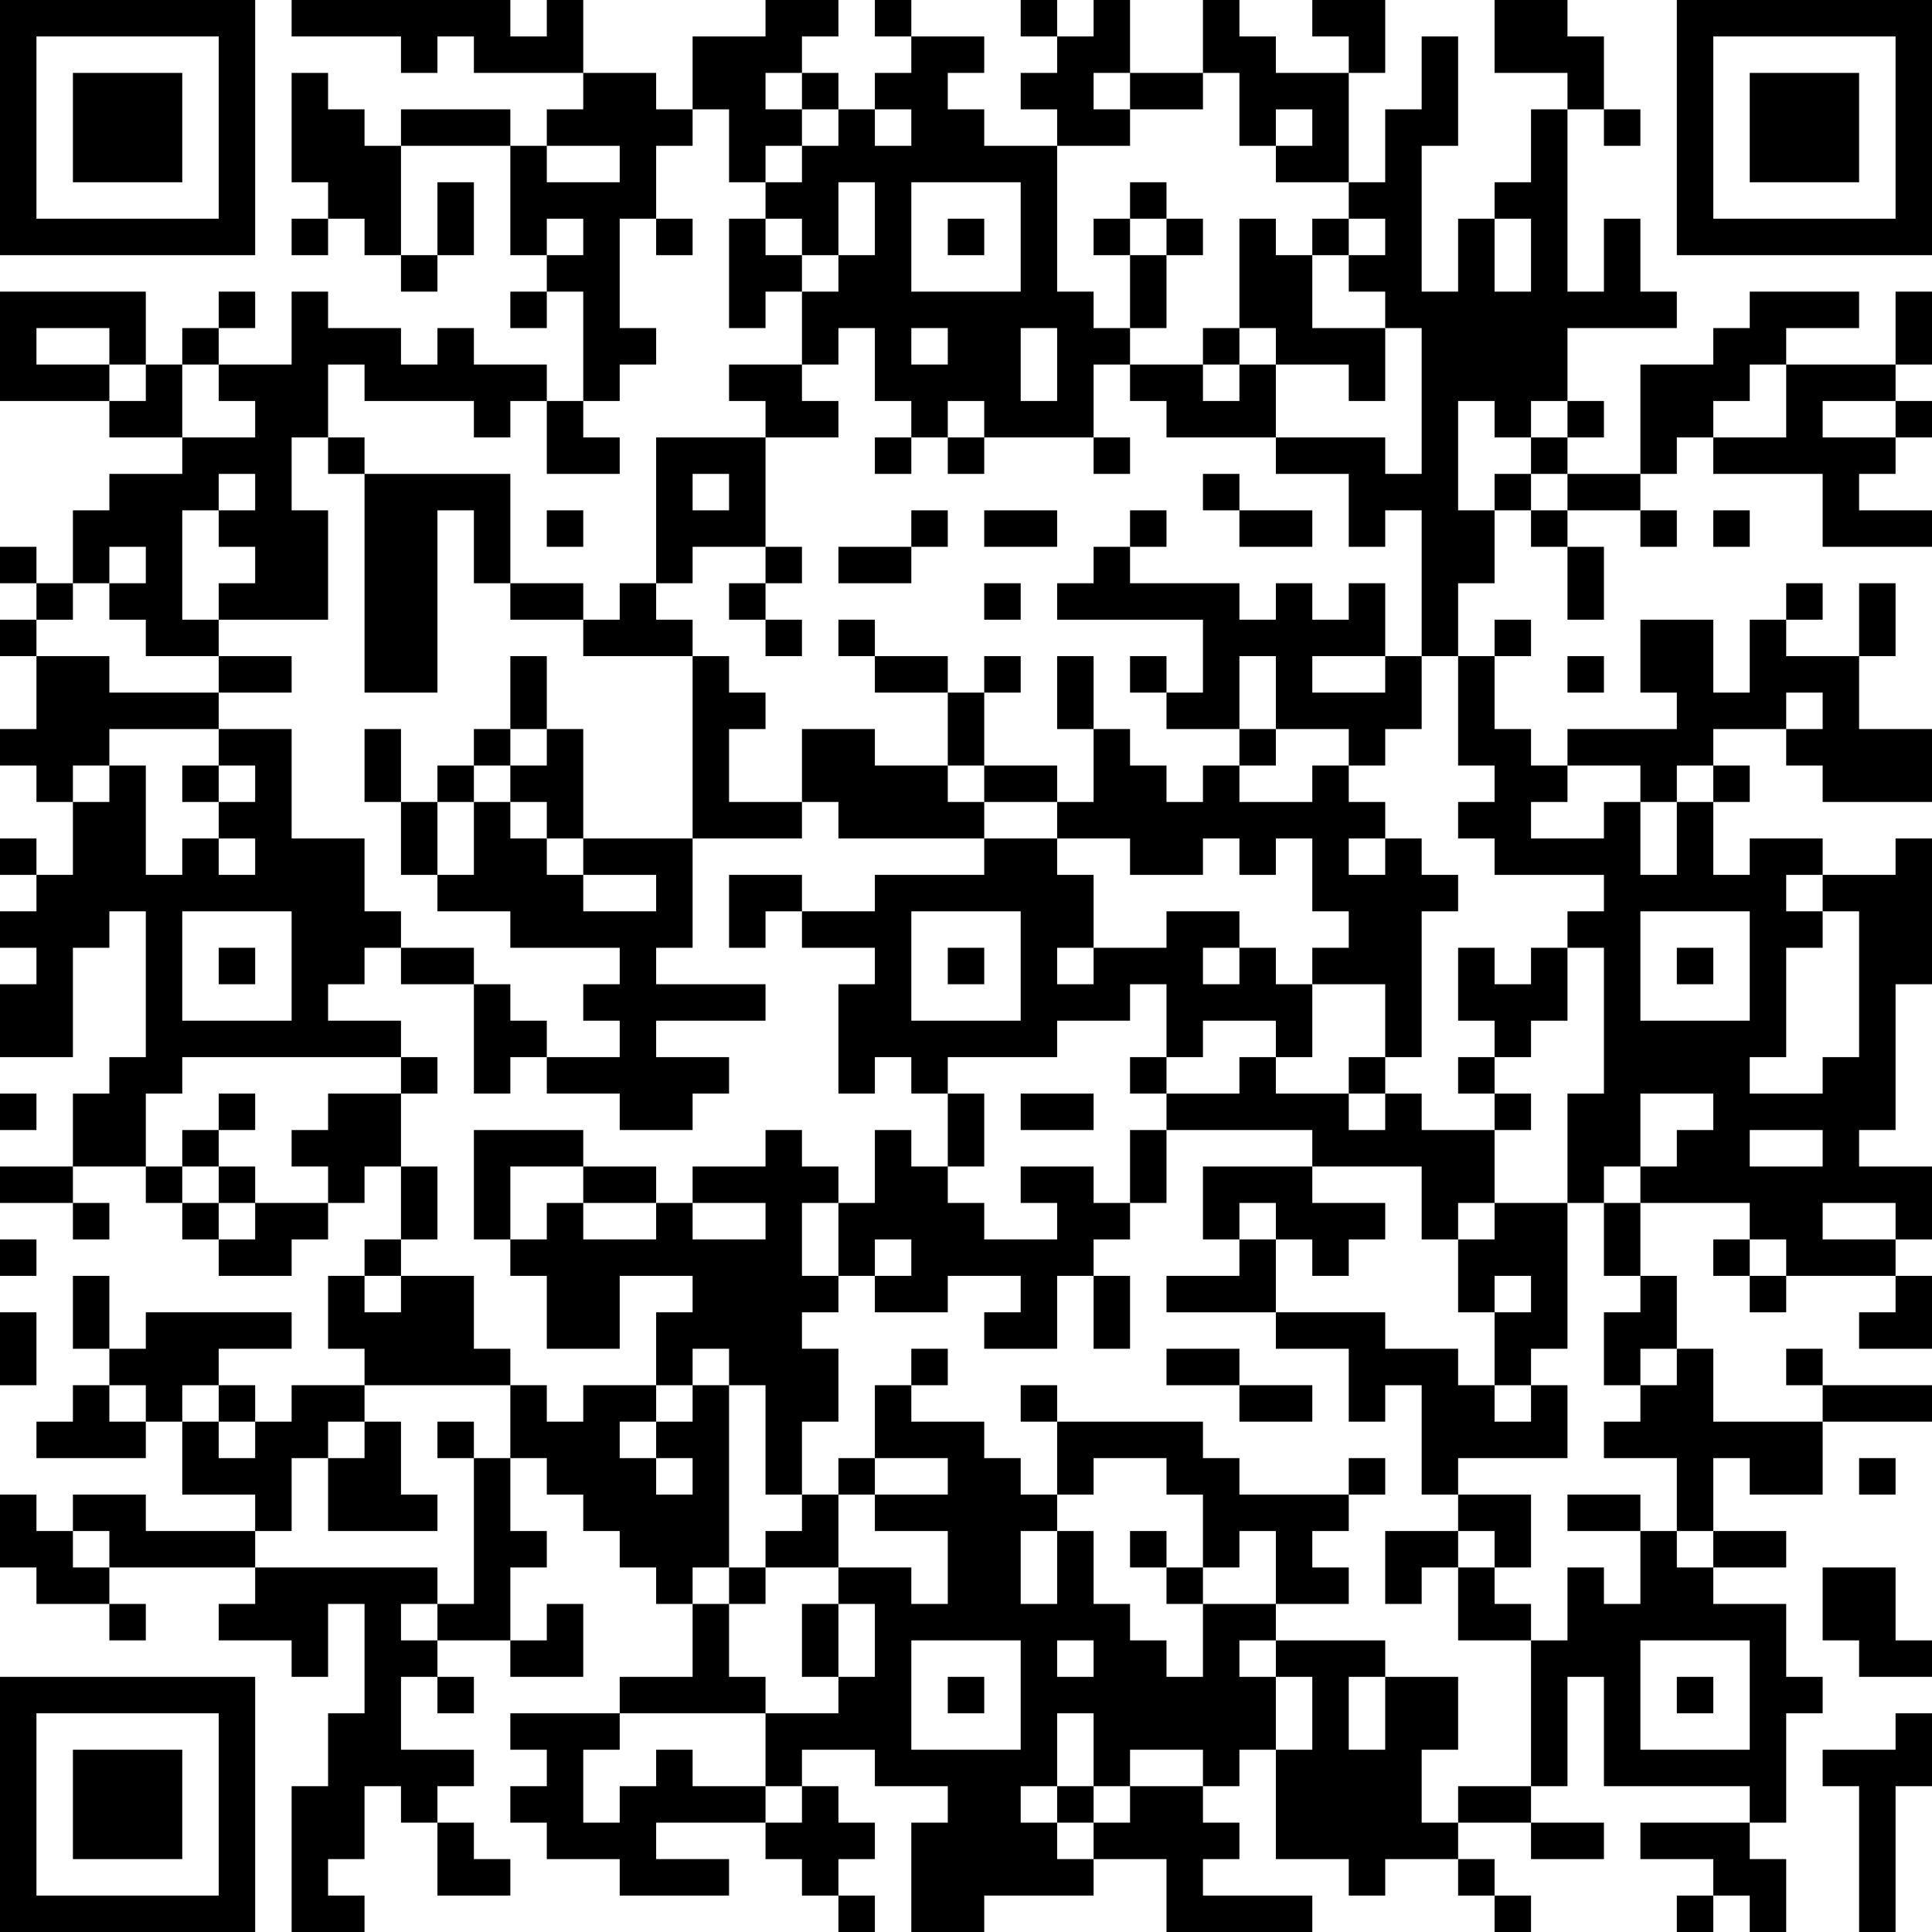 <?xml version="1.0" encoding="UTF-8"?>
<svg xmlns="http://www.w3.org/2000/svg" version="1.1" width="250" height="250" viewBox="0 0 250 250"><rect x="0" y="0" width="250" height="250" fill="#ffffff"/><g transform="scale(4.717)"><g transform="translate(0,0)"><path fill-rule="evenodd" d="M8 0L8 1L11 1L11 2L12 2L12 1L13 1L13 2L16 2L16 3L15 3L15 4L14 4L14 3L11 3L11 4L10 4L10 3L9 3L9 2L8 2L8 5L9 5L9 6L8 6L8 7L9 7L9 6L10 6L10 7L11 7L11 8L12 8L12 7L13 7L13 5L12 5L12 7L11 7L11 4L14 4L14 7L15 7L15 8L14 8L14 9L15 9L15 8L16 8L16 11L15 11L15 10L13 10L13 9L12 9L12 10L11 10L11 9L9 9L9 8L8 8L8 10L6 10L6 9L7 9L7 8L6 8L6 9L5 9L5 10L4 10L4 8L0 8L0 11L3 11L3 12L5 12L5 13L3 13L3 14L2 14L2 16L1 16L1 15L0 15L0 16L1 16L1 17L0 17L0 18L1 18L1 20L0 20L0 21L1 21L1 22L2 22L2 24L1 24L1 23L0 23L0 24L1 24L1 25L0 25L0 26L1 26L1 27L0 27L0 29L2 29L2 26L3 26L3 25L4 25L4 29L3 29L3 30L2 30L2 32L0 32L0 33L2 33L2 34L3 34L3 33L2 33L2 32L4 32L4 33L5 33L5 34L6 34L6 35L8 35L8 34L9 34L9 33L10 33L10 32L11 32L11 34L10 34L10 35L9 35L9 37L10 37L10 38L8 38L8 39L7 39L7 38L6 38L6 37L8 37L8 36L4 36L4 37L3 37L3 35L2 35L2 37L3 37L3 38L2 38L2 39L1 39L1 40L4 40L4 39L5 39L5 41L7 41L7 42L4 42L4 41L2 41L2 42L1 42L1 41L0 41L0 43L1 43L1 44L3 44L3 45L4 45L4 44L3 44L3 43L7 43L7 44L6 44L6 45L8 45L8 46L9 46L9 44L10 44L10 47L9 47L9 49L8 49L8 53L10 53L10 52L9 52L9 51L10 51L10 49L11 49L11 50L12 50L12 52L14 52L14 51L13 51L13 50L12 50L12 49L13 49L13 48L11 48L11 46L12 46L12 47L13 47L13 46L12 46L12 45L14 45L14 46L16 46L16 44L15 44L15 45L14 45L14 43L15 43L15 42L14 42L14 40L15 40L15 41L16 41L16 42L17 42L17 43L18 43L18 44L19 44L19 46L17 46L17 47L14 47L14 48L15 48L15 49L14 49L14 50L15 50L15 51L17 51L17 52L20 52L20 51L18 51L18 50L21 50L21 51L22 51L22 52L23 52L23 53L24 53L24 52L23 52L23 51L24 51L24 50L23 50L23 49L22 49L22 48L24 48L24 49L26 49L26 50L25 50L25 53L27 53L27 52L30 52L30 51L32 51L32 53L36 53L36 52L33 52L33 51L34 51L34 50L33 50L33 49L34 49L34 48L35 48L35 51L37 51L37 52L38 52L38 51L40 51L40 52L41 52L41 53L42 53L42 52L41 52L41 51L40 51L40 50L42 50L42 51L44 51L44 50L42 50L42 49L43 49L43 46L44 46L44 49L48 49L48 50L45 50L45 51L47 51L47 52L46 52L46 53L47 53L47 52L48 52L48 53L49 53L49 51L48 51L48 50L49 50L49 47L50 47L50 46L49 46L49 44L47 44L47 43L49 43L49 42L47 42L47 40L48 40L48 41L50 41L50 39L53 39L53 38L50 38L50 37L49 37L49 38L50 38L50 39L47 39L47 37L46 37L46 35L45 35L45 33L48 33L48 34L47 34L47 35L48 35L48 36L49 36L49 35L52 35L52 36L51 36L51 37L53 37L53 35L52 35L52 34L53 34L53 32L51 32L51 31L52 31L52 27L53 27L53 23L52 23L52 24L50 24L50 23L48 23L48 24L47 24L47 22L48 22L48 21L47 21L47 20L49 20L49 21L50 21L50 22L53 22L53 20L51 20L51 18L52 18L52 16L51 16L51 18L49 18L49 17L50 17L50 16L49 16L49 17L48 17L48 19L47 19L47 17L45 17L45 19L46 19L46 20L43 20L43 21L42 21L42 20L41 20L41 18L42 18L42 17L41 17L41 18L40 18L40 16L41 16L41 14L42 14L42 15L43 15L43 17L44 17L44 15L43 15L43 14L45 14L45 15L46 15L46 14L45 14L45 13L46 13L46 12L47 12L47 13L50 13L50 15L53 15L53 14L51 14L51 13L52 13L52 12L53 12L53 11L52 11L52 10L53 10L53 8L52 8L52 10L49 10L49 9L51 9L51 8L48 8L48 9L47 9L47 10L45 10L45 13L43 13L43 12L44 12L44 11L43 11L43 9L46 9L46 8L45 8L45 6L44 6L44 8L43 8L43 3L44 3L44 4L45 4L45 3L44 3L44 1L43 1L43 0L41 0L41 2L43 2L43 3L42 3L42 5L41 5L41 6L40 6L40 8L39 8L39 4L40 4L40 1L39 1L39 3L38 3L38 5L37 5L37 2L38 2L38 0L36 0L36 1L37 1L37 2L35 2L35 1L34 1L34 0L33 0L33 2L31 2L31 0L30 0L30 1L29 1L29 0L28 0L28 1L29 1L29 2L28 2L28 3L29 3L29 4L27 4L27 3L26 3L26 2L27 2L27 1L25 1L25 0L24 0L24 1L25 1L25 2L24 2L24 3L23 3L23 2L22 2L22 1L23 1L23 0L21 0L21 1L19 1L19 3L18 3L18 2L16 2L16 0L15 0L15 1L14 1L14 0ZM21 2L21 3L22 3L22 4L21 4L21 5L20 5L20 3L19 3L19 4L18 4L18 6L17 6L17 9L18 9L18 10L17 10L17 11L16 11L16 12L17 12L17 13L15 13L15 11L14 11L14 12L13 12L13 11L10 11L10 10L9 10L9 12L8 12L8 14L9 14L9 17L6 17L6 16L7 16L7 15L6 15L6 14L7 14L7 13L6 13L6 14L5 14L5 17L6 17L6 18L4 18L4 17L3 17L3 16L4 16L4 15L3 15L3 16L2 16L2 17L1 17L1 18L3 18L3 19L6 19L6 20L3 20L3 21L2 21L2 22L3 22L3 21L4 21L4 24L5 24L5 23L6 23L6 24L7 24L7 23L6 23L6 22L7 22L7 21L6 21L6 20L8 20L8 23L10 23L10 25L11 25L11 26L10 26L10 27L9 27L9 28L11 28L11 29L5 29L5 30L4 30L4 32L5 32L5 33L6 33L6 34L7 34L7 33L9 33L9 32L8 32L8 31L9 31L9 30L11 30L11 32L12 32L12 34L11 34L11 35L10 35L10 36L11 36L11 35L13 35L13 37L14 37L14 38L10 38L10 39L9 39L9 40L8 40L8 42L7 42L7 43L12 43L12 44L11 44L11 45L12 45L12 44L13 44L13 40L14 40L14 38L15 38L15 39L16 39L16 38L18 38L18 39L17 39L17 40L18 40L18 41L19 41L19 40L18 40L18 39L19 39L19 38L20 38L20 43L19 43L19 44L20 44L20 46L21 46L21 47L17 47L17 48L16 48L16 50L17 50L17 49L18 49L18 48L19 48L19 49L21 49L21 50L22 50L22 49L21 49L21 47L23 47L23 46L24 46L24 44L23 44L23 43L25 43L25 44L26 44L26 42L24 42L24 41L26 41L26 40L24 40L24 38L25 38L25 39L27 39L27 40L28 40L28 41L29 41L29 42L28 42L28 44L29 44L29 42L30 42L30 44L31 44L31 45L32 45L32 46L33 46L33 44L35 44L35 45L34 45L34 46L35 46L35 48L36 48L36 46L35 46L35 45L38 45L38 46L37 46L37 48L38 48L38 46L40 46L40 48L39 48L39 50L40 50L40 49L42 49L42 45L43 45L43 43L44 43L44 44L45 44L45 42L46 42L46 43L47 43L47 42L46 42L46 40L44 40L44 39L45 39L45 38L46 38L46 37L45 37L45 38L44 38L44 36L45 36L45 35L44 35L44 33L45 33L45 32L46 32L46 31L47 31L47 30L45 30L45 32L44 32L44 33L43 33L43 30L44 30L44 26L43 26L43 25L44 25L44 24L41 24L41 23L40 23L40 22L41 22L41 21L40 21L40 18L39 18L39 14L38 14L38 15L37 15L37 13L35 13L35 12L38 12L38 13L39 13L39 9L38 9L38 8L37 8L37 7L38 7L38 6L37 6L37 5L35 5L35 4L36 4L36 3L35 3L35 4L34 4L34 2L33 2L33 3L31 3L31 2L30 2L30 3L31 3L31 4L29 4L29 8L30 8L30 9L31 9L31 10L30 10L30 12L27 12L27 11L26 11L26 12L25 12L25 11L24 11L24 9L23 9L23 10L22 10L22 8L23 8L23 7L24 7L24 5L23 5L23 7L22 7L22 6L21 6L21 5L22 5L22 4L23 4L23 3L22 3L22 2ZM24 3L24 4L25 4L25 3ZM15 4L15 5L17 5L17 4ZM25 5L25 8L28 8L28 5ZM31 5L31 6L30 6L30 7L31 7L31 9L32 9L32 7L33 7L33 6L32 6L32 5ZM15 6L15 7L16 7L16 6ZM18 6L18 7L19 7L19 6ZM20 6L20 9L21 9L21 8L22 8L22 7L21 7L21 6ZM26 6L26 7L27 7L27 6ZM31 6L31 7L32 7L32 6ZM34 6L34 9L33 9L33 10L31 10L31 11L32 11L32 12L35 12L35 10L37 10L37 11L38 11L38 9L36 9L36 7L37 7L37 6L36 6L36 7L35 7L35 6ZM41 6L41 8L42 8L42 6ZM1 9L1 10L3 10L3 11L4 11L4 10L3 10L3 9ZM25 9L25 10L26 10L26 9ZM28 9L28 11L29 11L29 9ZM34 9L34 10L33 10L33 11L34 11L34 10L35 10L35 9ZM5 10L5 12L7 12L7 11L6 11L6 10ZM20 10L20 11L21 11L21 12L18 12L18 16L17 16L17 17L16 17L16 16L14 16L14 13L10 13L10 12L9 12L9 13L10 13L10 19L12 19L12 14L13 14L13 16L14 16L14 17L16 17L16 18L19 18L19 23L16 23L16 20L15 20L15 18L14 18L14 20L13 20L13 21L12 21L12 22L11 22L11 20L10 20L10 22L11 22L11 24L12 24L12 25L14 25L14 26L17 26L17 27L16 27L16 28L17 28L17 29L15 29L15 28L14 28L14 27L13 27L13 26L11 26L11 27L13 27L13 30L14 30L14 29L15 29L15 30L17 30L17 31L19 31L19 30L20 30L20 29L18 29L18 28L21 28L21 27L18 27L18 26L19 26L19 23L22 23L22 22L23 22L23 23L27 23L27 24L24 24L24 25L22 25L22 24L20 24L20 26L21 26L21 25L22 25L22 26L24 26L24 27L23 27L23 30L24 30L24 29L25 29L25 30L26 30L26 32L25 32L25 31L24 31L24 33L23 33L23 32L22 32L22 31L21 31L21 32L19 32L19 33L18 33L18 32L16 32L16 31L13 31L13 34L14 34L14 35L15 35L15 37L17 37L17 35L19 35L19 36L18 36L18 38L19 38L19 37L20 37L20 38L21 38L21 41L22 41L22 42L21 42L21 43L20 43L20 44L21 44L21 43L23 43L23 41L24 41L24 40L23 40L23 41L22 41L22 39L23 39L23 37L22 37L22 36L23 36L23 35L24 35L24 36L26 36L26 35L28 35L28 36L27 36L27 37L29 37L29 35L30 35L30 37L31 37L31 35L30 35L30 34L31 34L31 33L32 33L32 31L36 31L36 32L33 32L33 34L34 34L34 35L32 35L32 36L35 36L35 37L37 37L37 39L38 39L38 38L39 38L39 41L40 41L40 42L38 42L38 44L39 44L39 43L40 43L40 45L42 45L42 44L41 44L41 43L42 43L42 41L40 41L40 40L43 40L43 38L42 38L42 37L43 37L43 33L41 33L41 31L42 31L42 30L41 30L41 29L42 29L42 28L43 28L43 26L42 26L42 27L41 27L41 26L40 26L40 28L41 28L41 29L40 29L40 30L41 30L41 31L39 31L39 30L38 30L38 29L39 29L39 25L40 25L40 24L39 24L39 23L38 23L38 22L37 22L37 21L38 21L38 20L39 20L39 18L38 18L38 16L37 16L37 17L36 17L36 16L35 16L35 17L34 17L34 16L31 16L31 15L32 15L32 14L31 14L31 15L30 15L30 16L29 16L29 17L33 17L33 19L32 19L32 18L31 18L31 19L32 19L32 20L34 20L34 21L33 21L33 22L32 22L32 21L31 21L31 20L30 20L30 18L29 18L29 20L30 20L30 22L29 22L29 21L27 21L27 19L28 19L28 18L27 18L27 19L26 19L26 18L24 18L24 17L23 17L23 18L24 18L24 19L26 19L26 21L24 21L24 20L22 20L22 22L20 22L20 20L21 20L21 19L20 19L20 18L19 18L19 17L18 17L18 16L19 16L19 15L21 15L21 16L20 16L20 17L21 17L21 18L22 18L22 17L21 17L21 16L22 16L22 15L21 15L21 12L23 12L23 11L22 11L22 10ZM48 10L48 11L47 11L47 12L49 12L49 10ZM40 11L40 14L41 14L41 13L42 13L42 14L43 14L43 13L42 13L42 12L43 12L43 11L42 11L42 12L41 12L41 11ZM50 11L50 12L52 12L52 11ZM24 12L24 13L25 13L25 12ZM26 12L26 13L27 13L27 12ZM30 12L30 13L31 13L31 12ZM19 13L19 14L20 14L20 13ZM33 13L33 14L34 14L34 15L36 15L36 14L34 14L34 13ZM15 14L15 15L16 15L16 14ZM25 14L25 15L23 15L23 16L25 16L25 15L26 15L26 14ZM27 14L27 15L29 15L29 14ZM47 14L47 15L48 15L48 14ZM27 16L27 17L28 17L28 16ZM6 18L6 19L8 19L8 18ZM34 18L34 20L35 20L35 21L34 21L34 22L36 22L36 21L37 21L37 20L35 20L35 18ZM36 18L36 19L38 19L38 18ZM43 18L43 19L44 19L44 18ZM49 19L49 20L50 20L50 19ZM14 20L14 21L13 21L13 22L12 22L12 24L13 24L13 22L14 22L14 23L15 23L15 24L16 24L16 25L18 25L18 24L16 24L16 23L15 23L15 22L14 22L14 21L15 21L15 20ZM5 21L5 22L6 22L6 21ZM26 21L26 22L27 22L27 23L29 23L29 24L30 24L30 26L29 26L29 27L30 27L30 26L32 26L32 25L34 25L34 26L33 26L33 27L34 27L34 26L35 26L35 27L36 27L36 29L35 29L35 28L33 28L33 29L32 29L32 27L31 27L31 28L29 28L29 29L26 29L26 30L27 30L27 32L26 32L26 33L27 33L27 34L29 34L29 33L28 33L28 32L30 32L30 33L31 33L31 31L32 31L32 30L34 30L34 29L35 29L35 30L37 30L37 31L38 31L38 30L37 30L37 29L38 29L38 27L36 27L36 26L37 26L37 25L36 25L36 23L35 23L35 24L34 24L34 23L33 23L33 24L31 24L31 23L29 23L29 22L27 22L27 21ZM43 21L43 22L42 22L42 23L44 23L44 22L45 22L45 24L46 24L46 22L47 22L47 21L46 21L46 22L45 22L45 21ZM37 23L37 24L38 24L38 23ZM49 24L49 25L50 25L50 26L49 26L49 29L48 29L48 30L50 30L50 29L51 29L51 25L50 25L50 24ZM5 25L5 28L8 28L8 25ZM25 25L25 28L28 28L28 25ZM45 25L45 28L48 28L48 25ZM6 26L6 27L7 27L7 26ZM26 26L26 27L27 27L27 26ZM46 26L46 27L47 27L47 26ZM11 29L11 30L12 30L12 29ZM31 29L31 30L32 30L32 29ZM0 30L0 31L1 31L1 30ZM6 30L6 31L5 31L5 32L6 32L6 33L7 33L7 32L6 32L6 31L7 31L7 30ZM28 30L28 31L30 31L30 30ZM48 31L48 32L50 32L50 31ZM14 32L14 34L15 34L15 33L16 33L16 34L18 34L18 33L16 33L16 32ZM36 32L36 33L38 33L38 34L37 34L37 35L36 35L36 34L35 34L35 33L34 33L34 34L35 34L35 36L38 36L38 37L40 37L40 38L41 38L41 39L42 39L42 38L41 38L41 36L42 36L42 35L41 35L41 36L40 36L40 34L41 34L41 33L40 33L40 34L39 34L39 32ZM19 33L19 34L21 34L21 33ZM22 33L22 35L23 35L23 33ZM50 33L50 34L52 34L52 33ZM0 34L0 35L1 35L1 34ZM24 34L24 35L25 35L25 34ZM48 34L48 35L49 35L49 34ZM0 36L0 38L1 38L1 36ZM25 37L25 38L26 38L26 37ZM32 37L32 38L34 38L34 39L36 39L36 38L34 38L34 37ZM3 38L3 39L4 39L4 38ZM5 38L5 39L6 39L6 40L7 40L7 39L6 39L6 38ZM28 38L28 39L29 39L29 41L30 41L30 40L32 40L32 41L33 41L33 43L32 43L32 42L31 42L31 43L32 43L32 44L33 44L33 43L34 43L34 42L35 42L35 44L37 44L37 43L36 43L36 42L37 42L37 41L38 41L38 40L37 40L37 41L34 41L34 40L33 40L33 39L29 39L29 38ZM10 39L10 40L9 40L9 42L12 42L12 41L11 41L11 39ZM12 39L12 40L13 40L13 39ZM51 40L51 41L52 41L52 40ZM43 41L43 42L45 42L45 41ZM2 42L2 43L3 43L3 42ZM40 42L40 43L41 43L41 42ZM50 43L50 45L51 45L51 46L53 46L53 45L52 45L52 43ZM22 44L22 46L23 46L23 44ZM25 45L25 48L28 48L28 45ZM29 45L29 46L30 46L30 45ZM45 45L45 48L48 48L48 45ZM26 46L26 47L27 47L27 46ZM46 46L46 47L47 47L47 46ZM29 47L29 49L28 49L28 50L29 50L29 51L30 51L30 50L31 50L31 49L33 49L33 48L31 48L31 49L30 49L30 47ZM52 47L52 48L50 48L50 49L51 49L51 53L52 53L52 49L53 49L53 47ZM29 49L29 50L30 50L30 49ZM0 0L0 7L7 7L7 0ZM1 1L1 6L6 6L6 1ZM2 2L2 5L5 5L5 2ZM46 0L46 7L53 7L53 0ZM47 1L47 6L52 6L52 1ZM48 2L48 5L51 5L51 2ZM0 46L0 53L7 53L7 46ZM1 47L1 52L6 52L6 47ZM2 48L2 51L5 51L5 48Z" fill="#000000"/></g></g></svg>
